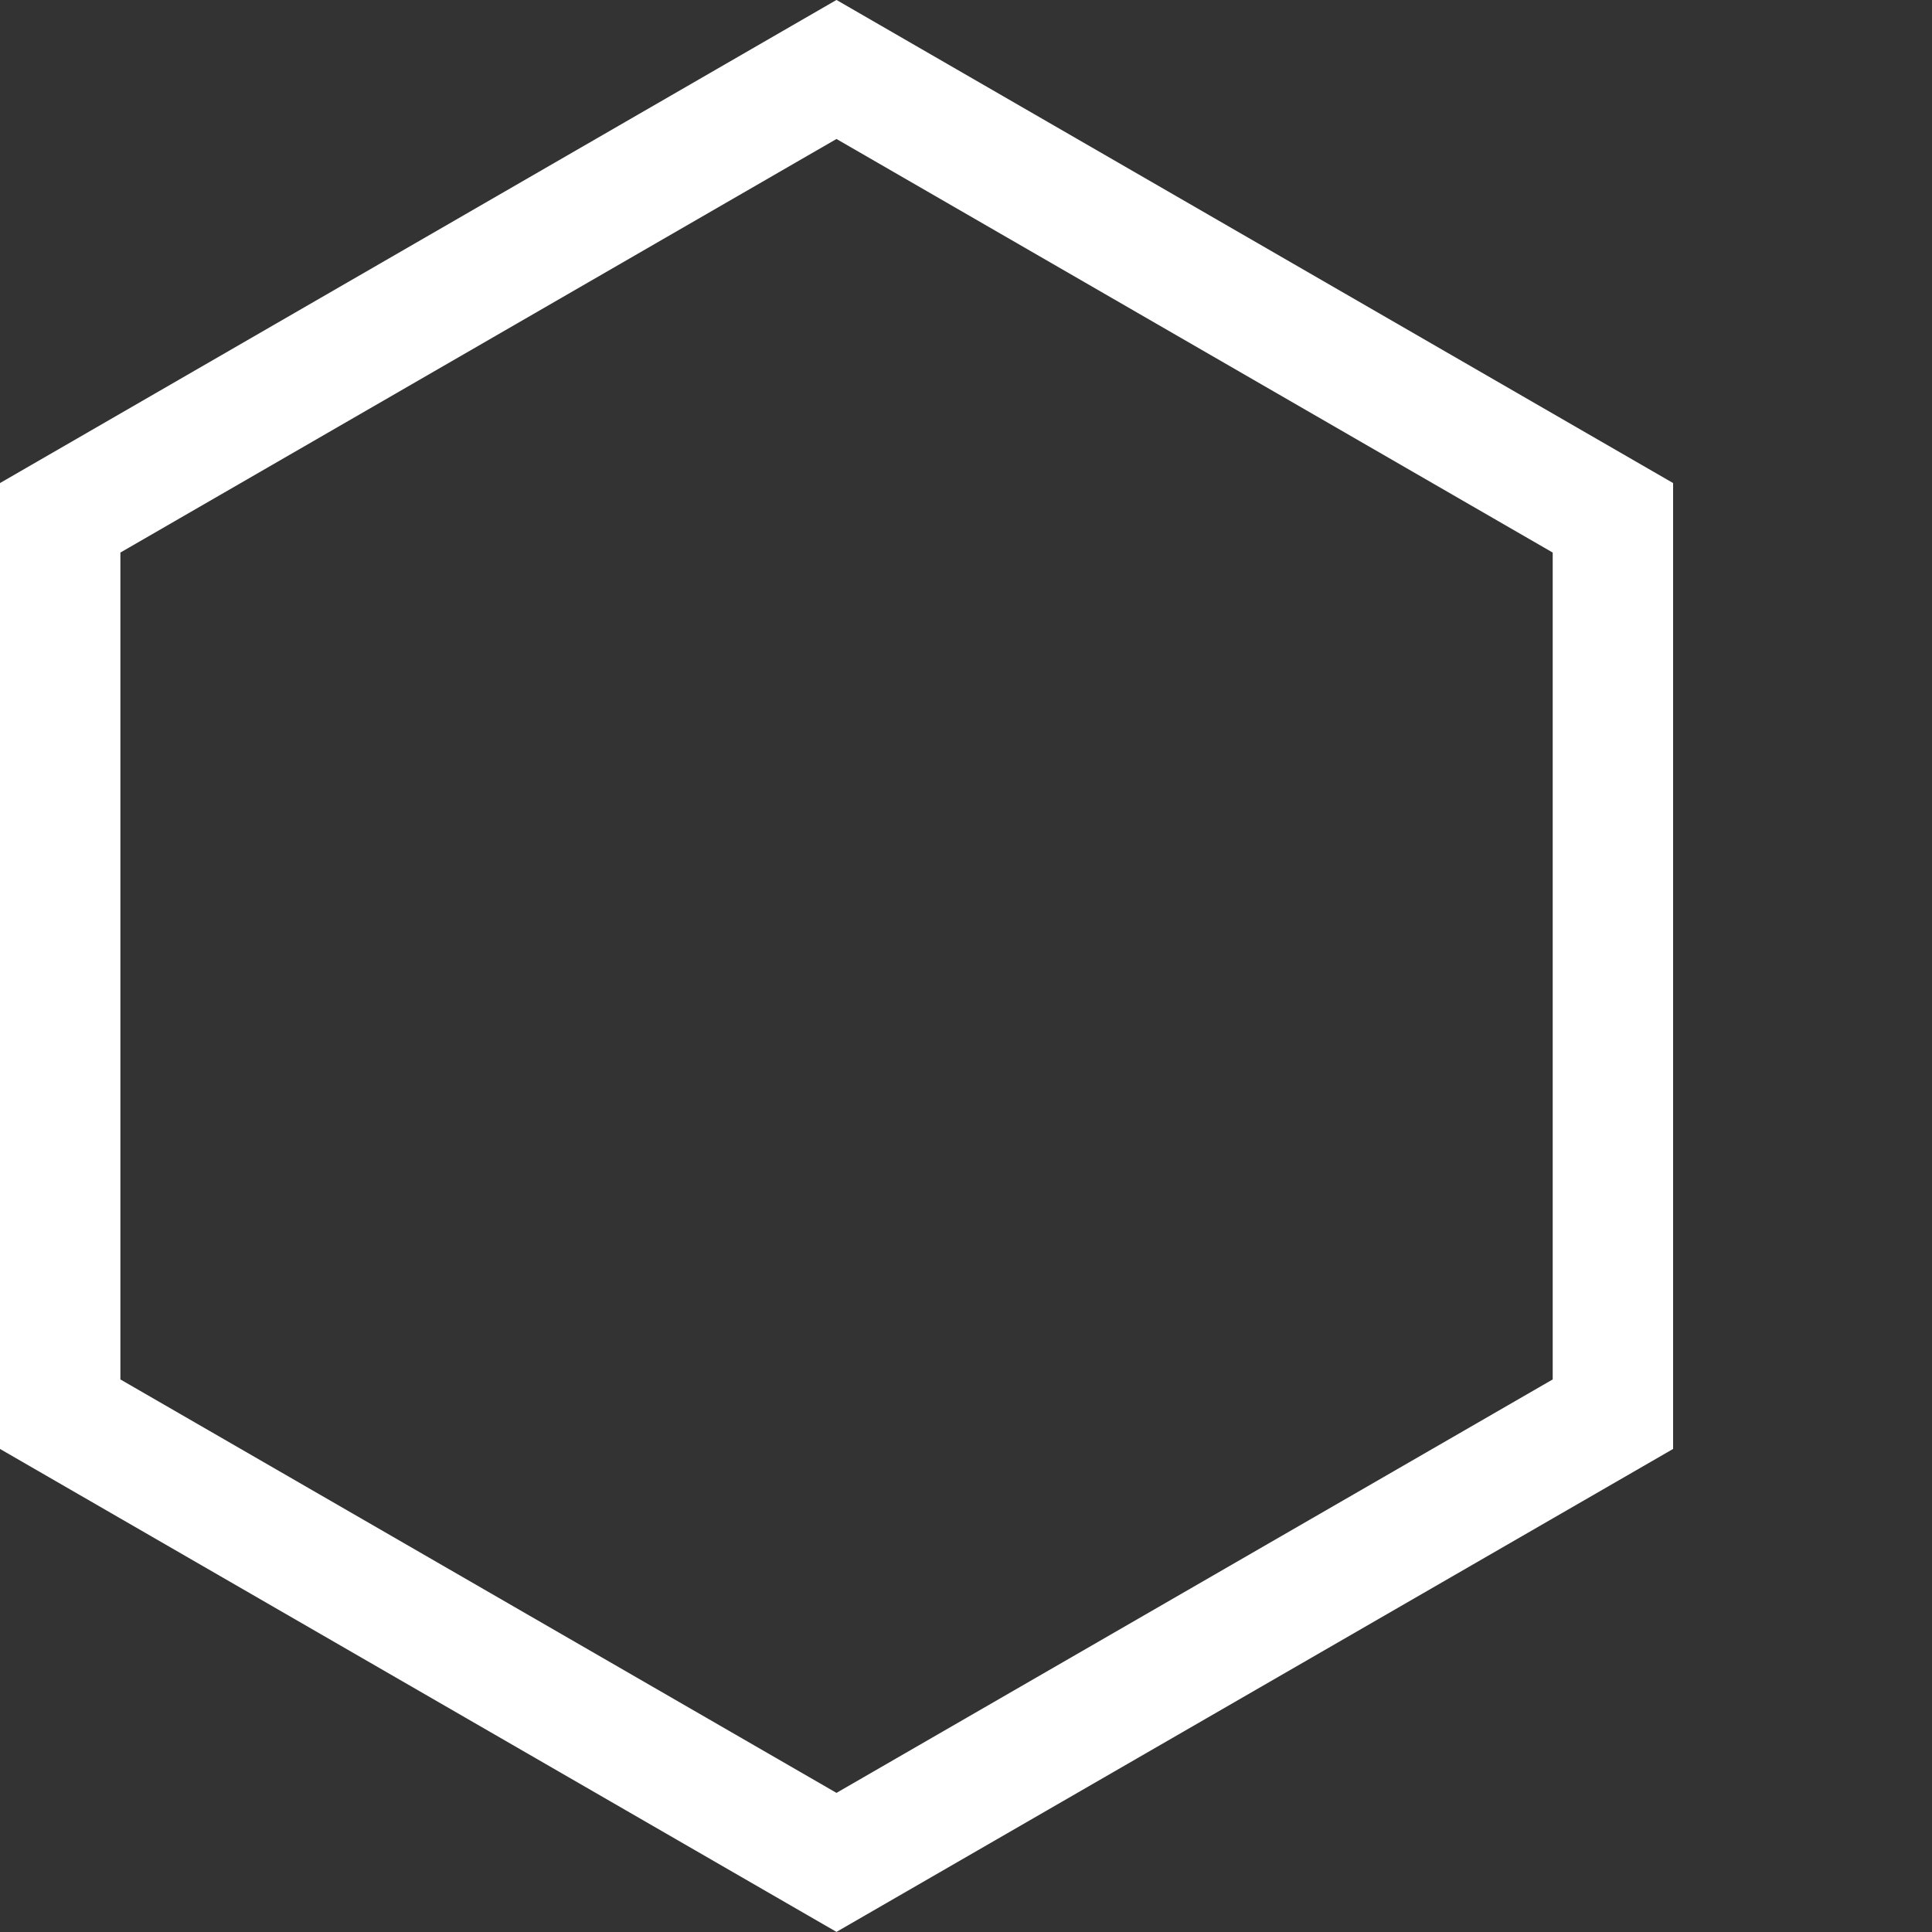<svg xmlns="http://www.w3.org/2000/svg" xmlns:xlink="http://www.w3.org/1999/xlink" width="13.544" height="13.544" viewBox="0 0 13.544 13.544">
  <rect x="0" y="0" width="13.544" height="13.544" fill="#333333" stroke="none"/>
  <defs>
    <clipPath id="clip-path">
      <rect id="Rectangle_16" data-name="Rectangle 16" width="13.544" height="13.544" transform="translate(0 0)" fill="none"/>
    </clipPath>
  </defs>
  <g id="Mask_Group_23" data-name="Mask Group 23" transform="translate(0 0)" clip-path="url(#clip-path)">
    <path id="Path_113" data-name="Path 113" d="M.422,9.914V3.63L5.864.487,11.307,3.63V9.914L5.864,13.056Z" fill="none" stroke="#fff" stroke-miterlimit="10" stroke-width="0.844"/>
  </g>
</svg>
